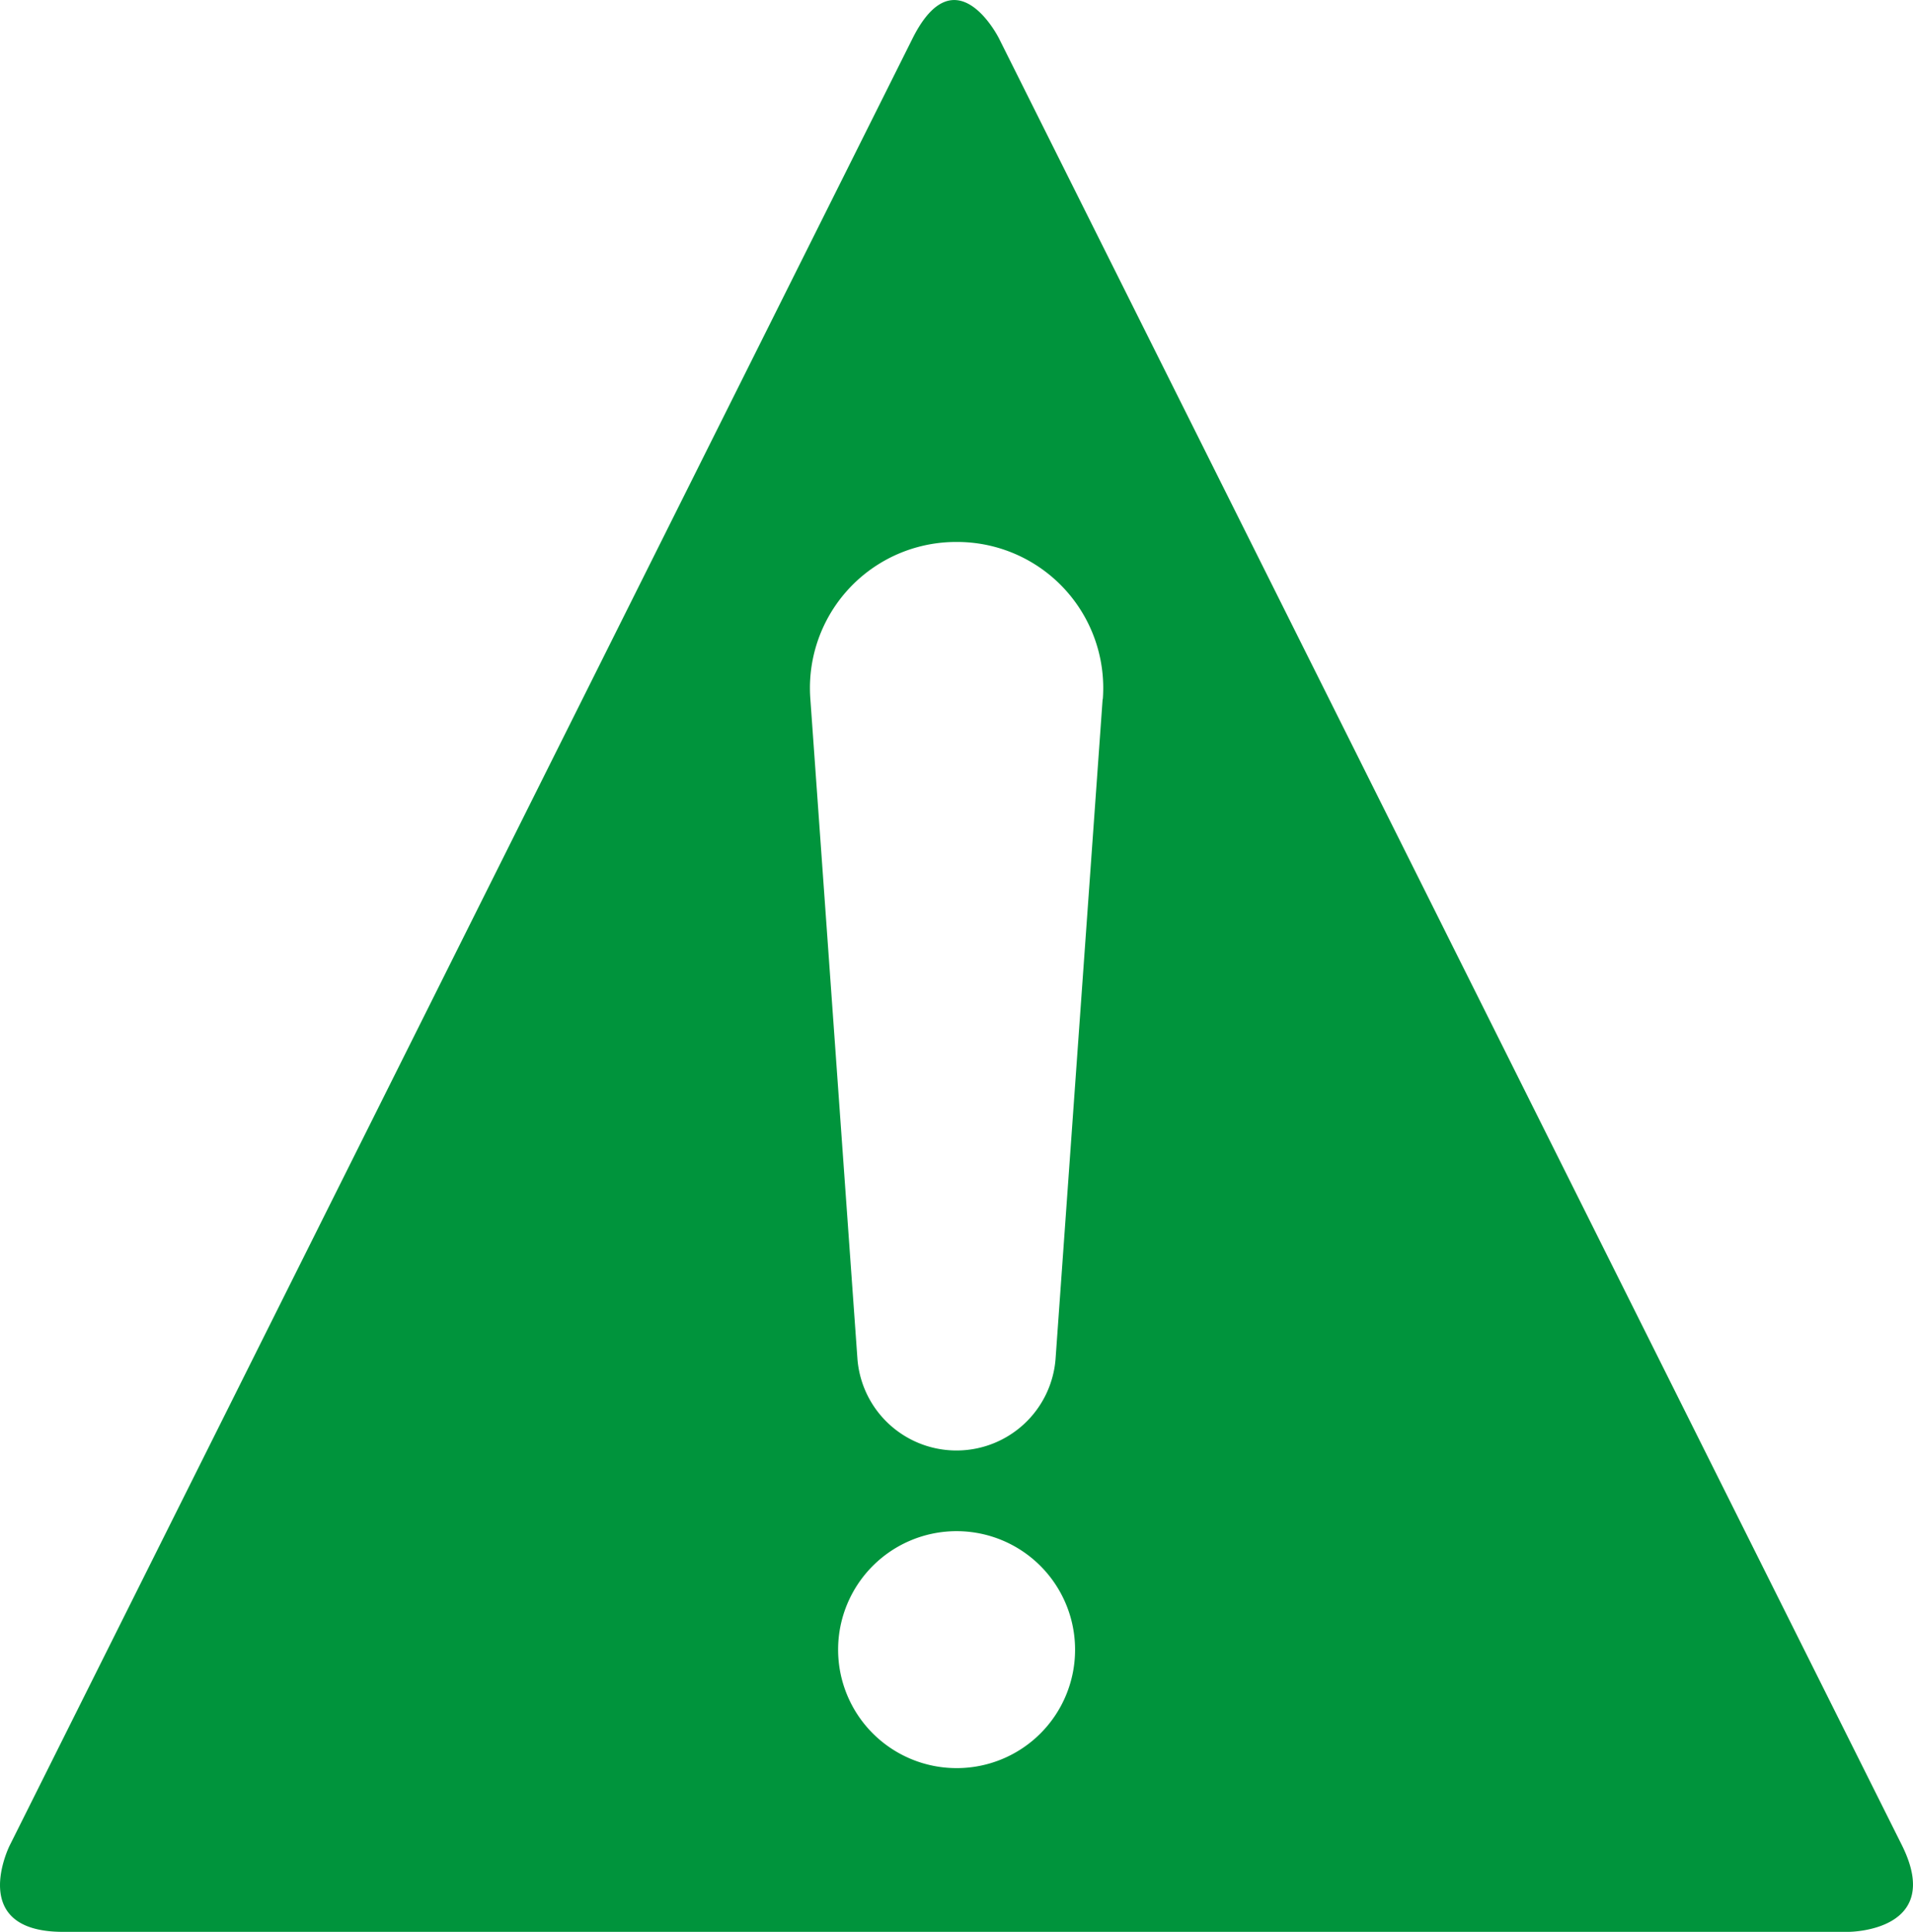 <svg id="Ebene_1" data-name="Ebene 1" xmlns="http://www.w3.org/2000/svg" viewBox="0 0 104.79 105.83"><defs><style>.cls-1{fill:#00943c;}</style></defs><path class="cls-1" d="M122.66,119.05l-49.47-99s-2.36-4.72-4.73,0L19,119.05s-2.37,4.73,2.92,4.73h97.81S125,123.78,122.66,119.05Zm-51.79-4.24a6.49,6.49,0,1,1,6.49-6.48A6.48,6.48,0,0,1,70.87,114.81Zm8-58.56L76.29,92.41a5.44,5.44,0,0,1-5.42,5h0a5.44,5.44,0,0,1-5.43-5L62.86,56.25a8,8,0,0,1,8-8.61h0A8,8,0,0,1,78.88,56.25Z" transform="translate(-18.47 -17.95)"/></svg>